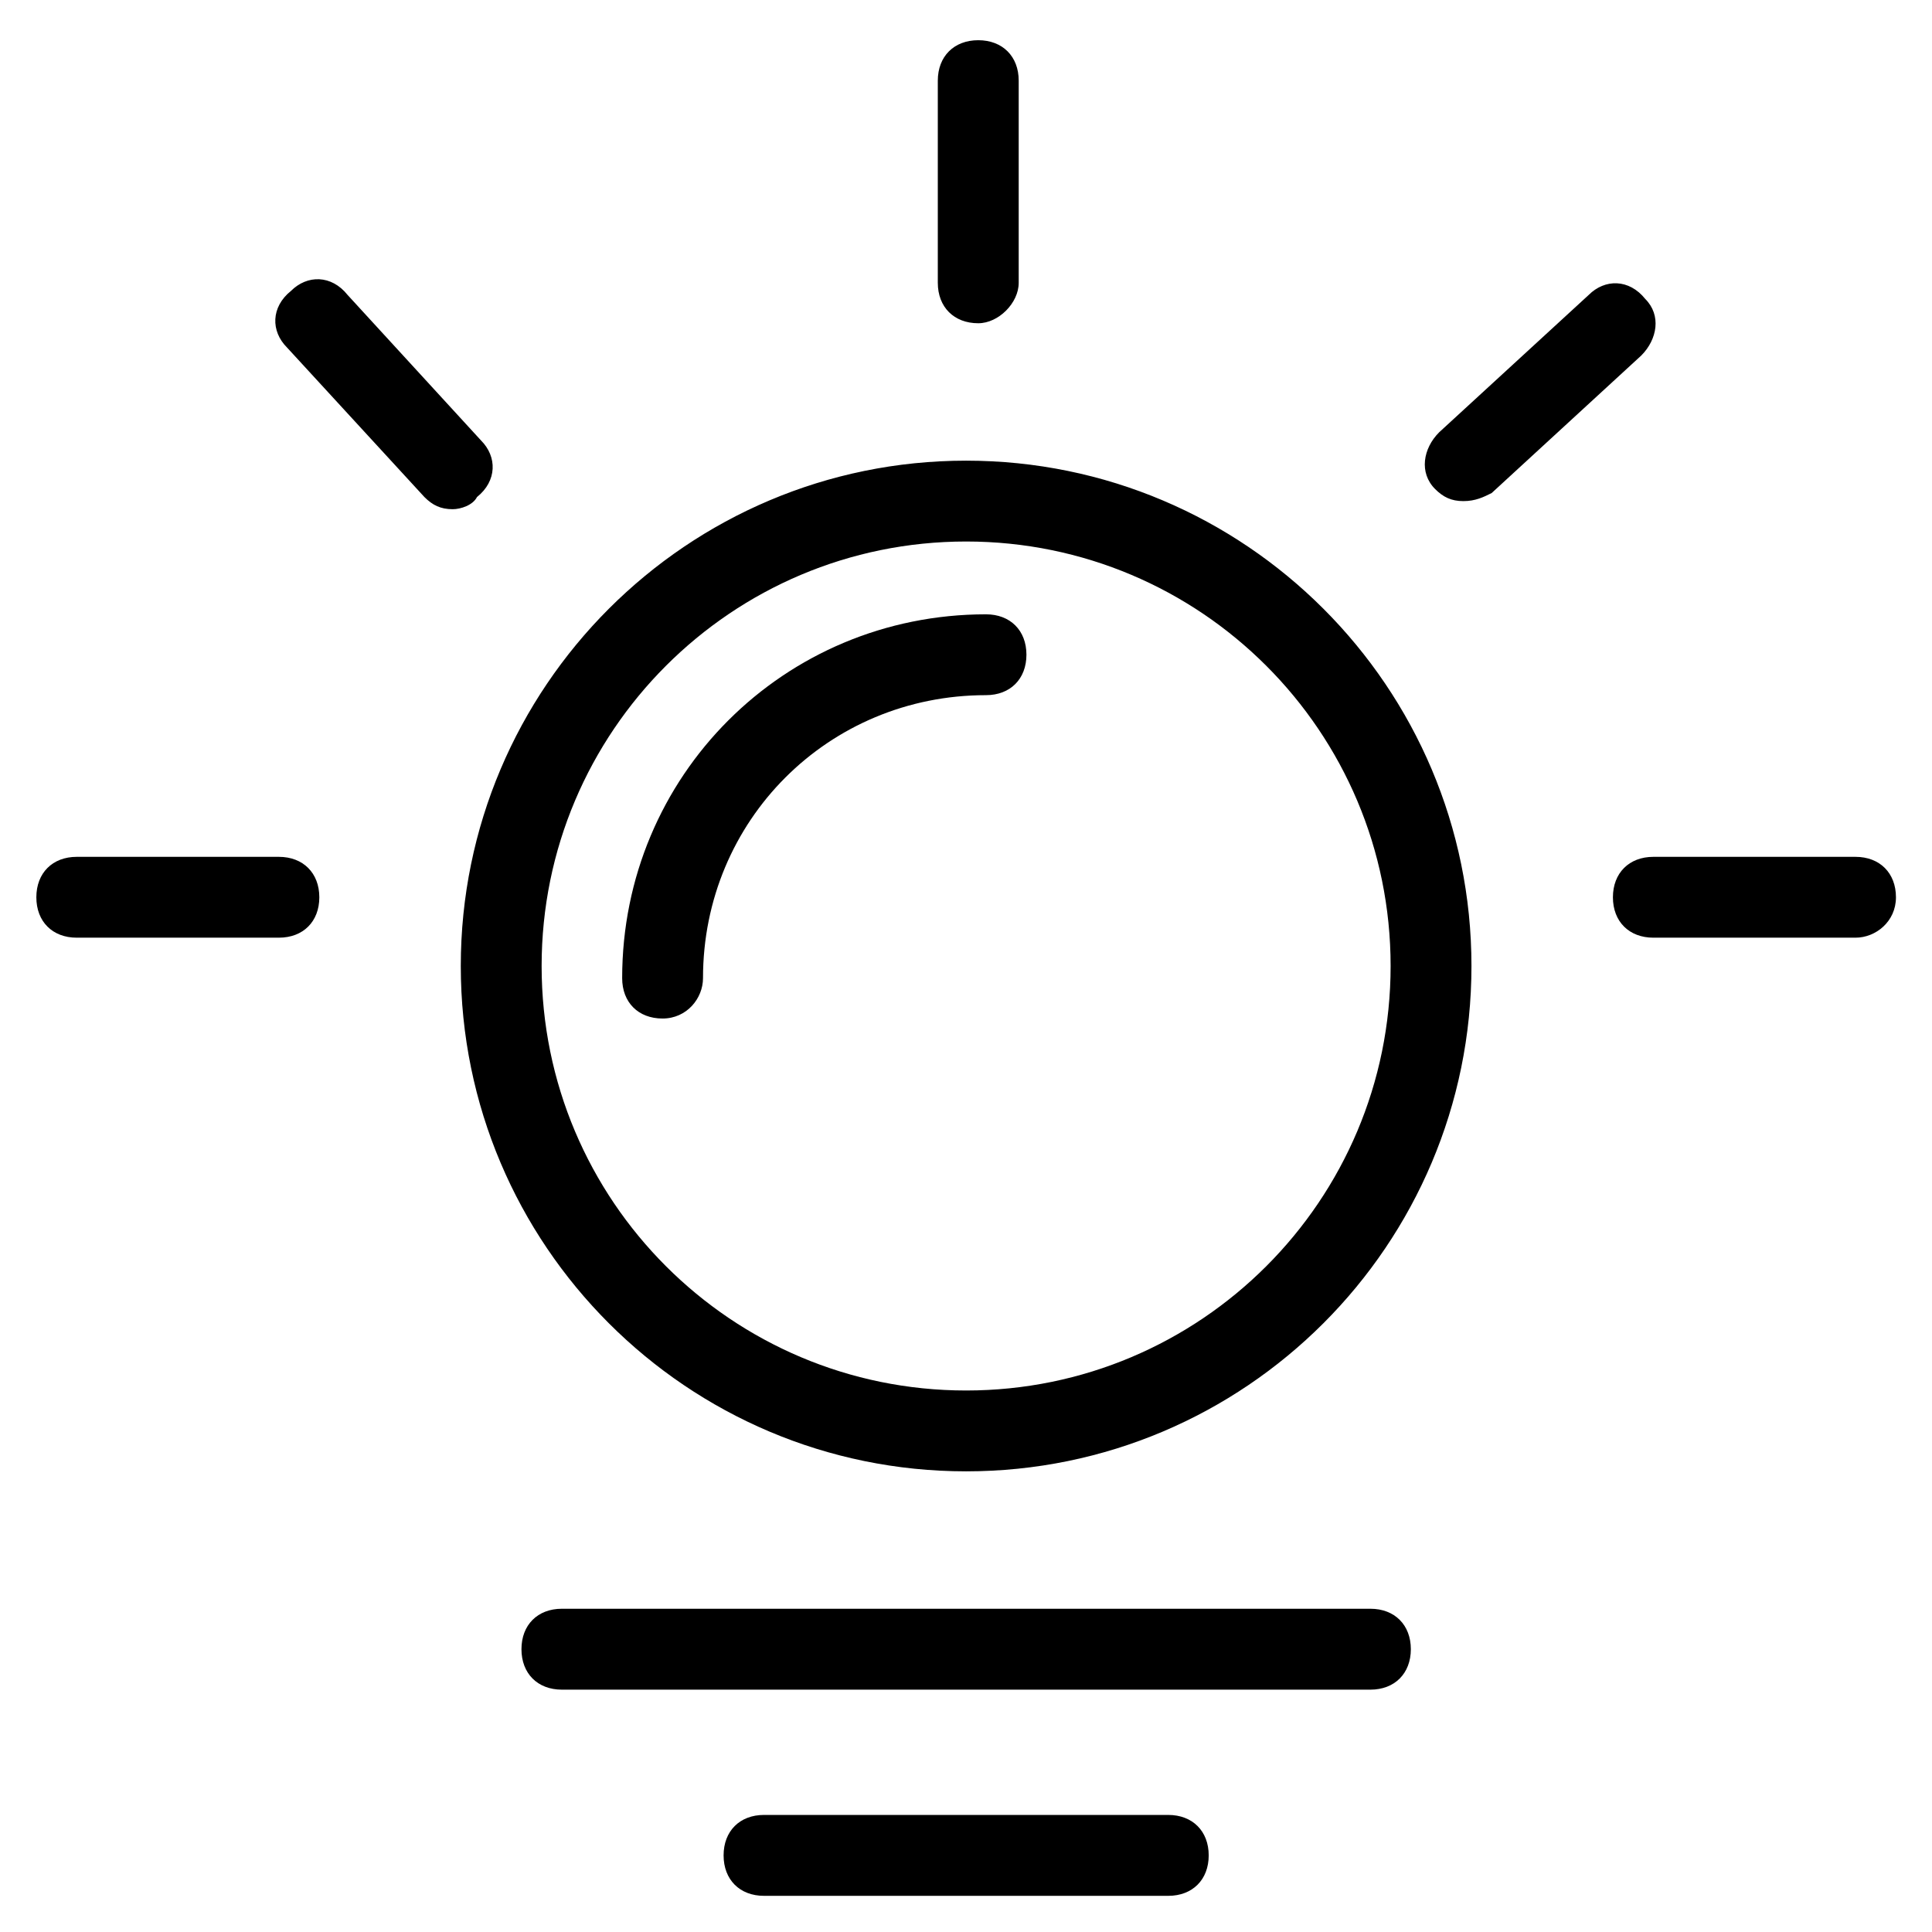 <svg width="32" height="32" viewBox="0 0 32 32" fill="none" xmlns="http://www.w3.org/2000/svg">
<g clip-path="url(#clip0_1648_14104)">
<path d="M16.002 8.969C19.886 8.969 23.033 12.116 23.033 16C23.033 19.884 19.886 23.031 16.002 23.031C12.118 23.031 8.971 19.884 8.971 16C8.971 12.116 12.118 8.969 16.002 8.969ZM16.002 7.63C11.382 7.63 7.632 11.38 7.632 16C7.632 20.62 11.382 24.37 16.002 24.37C20.622 24.37 24.372 20.62 24.372 16C24.372 11.38 20.622 7.63 16.002 7.63ZM4.619 15.531H1.271C0.869 15.531 0.602 15.264 0.602 14.862C0.602 14.46 0.869 14.192 1.271 14.192H4.619C5.021 14.192 5.289 14.46 5.289 14.862C5.289 15.264 5.021 15.531 4.619 15.531ZM30.733 15.531H27.385C26.983 15.531 26.715 15.264 26.715 14.862C26.715 14.46 26.983 14.192 27.385 14.192H30.733C31.135 14.192 31.403 14.46 31.403 14.862C31.403 15.264 31.068 15.531 30.733 15.531ZM16.203 5.354C15.801 5.354 15.533 5.086 15.533 4.684V1.336C15.533 0.934 15.801 0.666 16.203 0.666C16.605 0.666 16.873 0.934 16.873 1.336V4.684C16.873 5.019 16.538 5.354 16.203 5.354ZM7.498 8.434C7.297 8.434 7.164 8.367 7.03 8.233L4.753 5.755C4.485 5.487 4.485 5.086 4.82 4.818C5.088 4.55 5.49 4.55 5.757 4.885L7.967 7.295C8.235 7.563 8.235 7.965 7.9 8.233C7.833 8.367 7.632 8.434 7.498 8.434ZM24.238 8.3C24.037 8.3 23.903 8.233 23.769 8.099C23.502 7.831 23.569 7.429 23.836 7.161L26.314 4.885C26.582 4.617 26.983 4.617 27.251 4.952C27.519 5.22 27.452 5.621 27.184 5.889L24.707 8.166C24.573 8.233 24.439 8.3 24.238 8.3ZM22.698 27.986H9.306C8.904 27.986 8.637 27.718 8.637 27.316C8.637 26.914 8.904 26.646 9.306 26.646H22.698C23.1 26.646 23.368 26.914 23.368 27.316C23.368 27.718 23.1 27.986 22.698 27.986ZM19.35 31.401H12.654C12.252 31.401 11.985 31.133 11.985 30.731C11.985 30.329 12.252 30.061 12.654 30.061H19.35C19.752 30.061 20.02 30.329 20.02 30.731C20.02 31.133 19.752 31.401 19.35 31.401Z" fill="#0063B2" style="fill:#0063B2;fill:color(display-p3 0 0.388 0.698);fill-opacity:1;"/>
<path d="M10.974 16.87C10.572 16.87 10.305 16.603 10.305 16.201C10.305 12.853 12.983 10.175 16.331 10.175C16.733 10.175 17.001 10.442 17.001 10.844C17.001 11.246 16.733 11.514 16.331 11.514C13.72 11.514 11.644 13.589 11.644 16.201C11.644 16.536 11.376 16.87 10.974 16.87Z" fill="#0063B2" style="fill:#0063B2;fill:color(display-p3 0 0.388 0.698);fill-opacity:1;"/>
</g>
<defs>
<clipPath id="clip0_1648_14104">
<rect width="32" height="32" fill="white" style="fill:white;fill-opacity:1;"/>
</clipPath>
</defs>
</svg>
